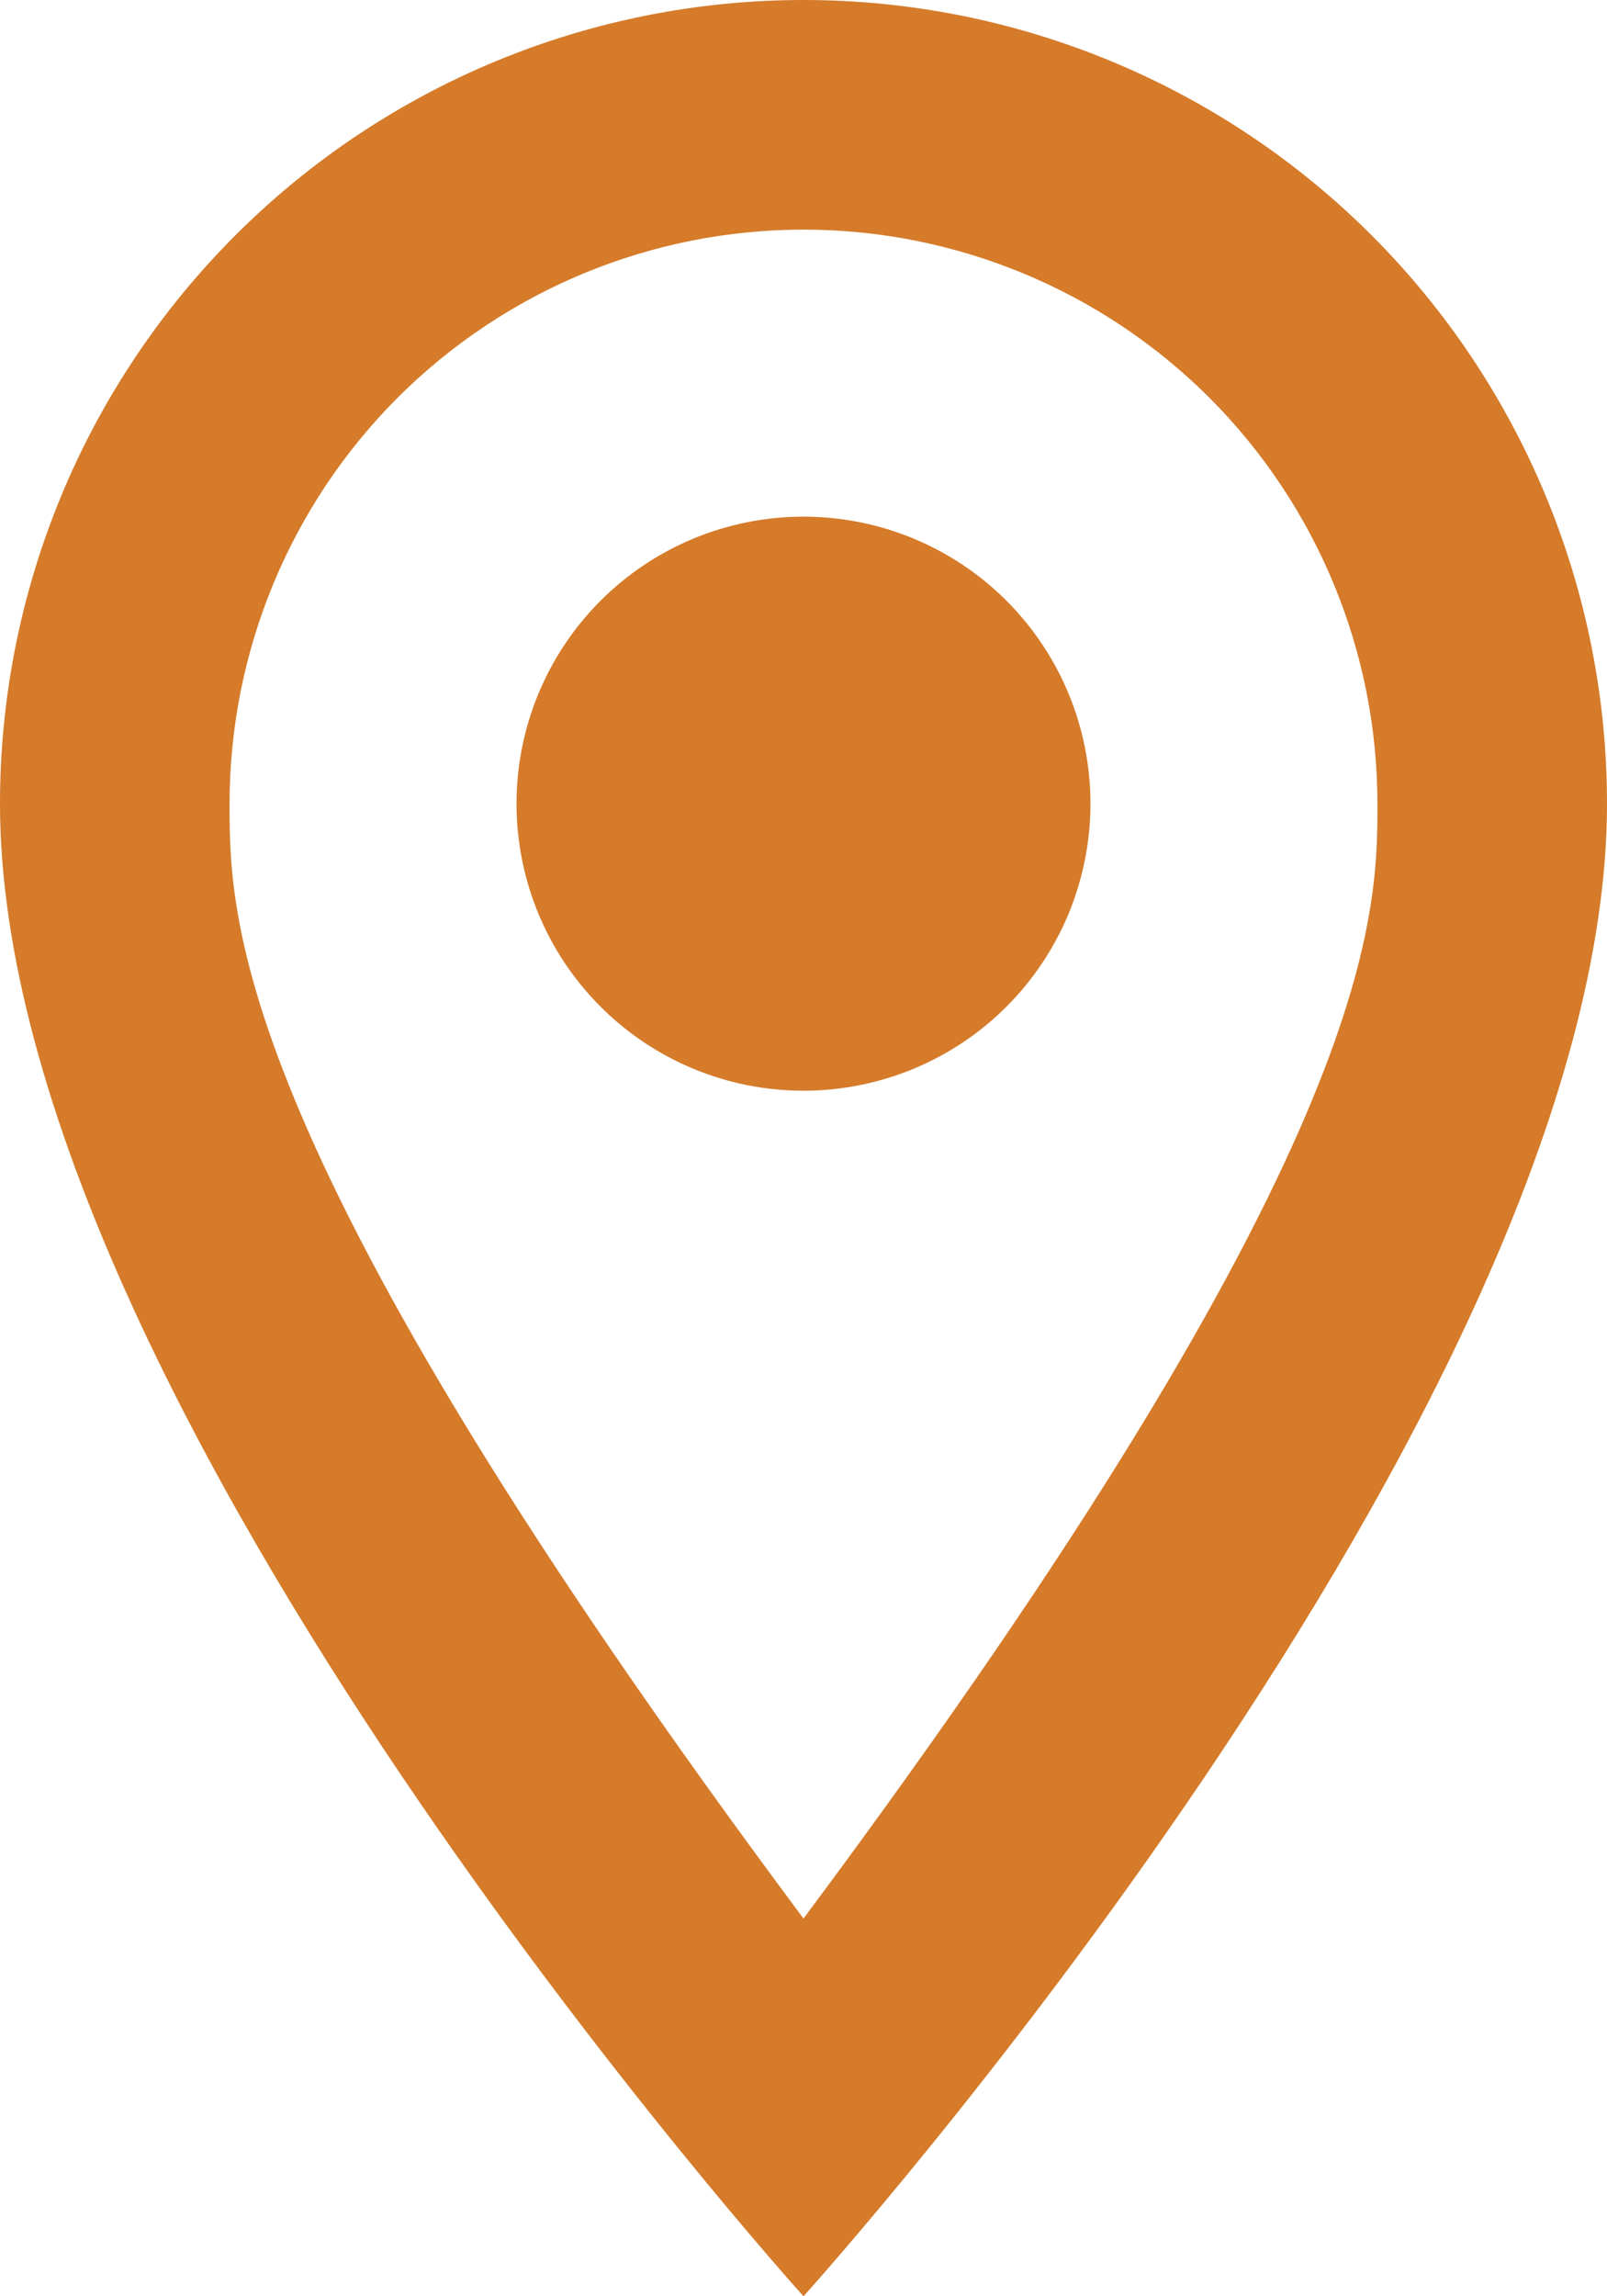 <svg width="14" height="20" viewBox="0 0 14 20" fill="none" xmlns="http://www.w3.org/2000/svg">
<path d="M7 4.5C7.663 4.5 8.299 4.763 8.768 5.232C9.237 5.701 9.5 6.337 9.5 7C9.5 7.328 9.435 7.653 9.31 7.957C9.184 8.26 9 8.536 8.768 8.768C8.536 9 8.26 9.184 7.957 9.31C7.653 9.435 7.328 9.5 7 9.5C6.337 9.5 5.701 9.237 5.232 8.768C4.763 8.299 4.5 7.663 4.5 7C4.5 6.337 4.763 5.701 5.232 5.232C5.701 4.763 6.337 4.5 7 4.5ZM7 0C8.857 0 10.637 0.737 11.95 2.05C13.262 3.363 14 5.143 14 7C14 12.25 7 20 7 20C7 20 0 12.25 0 7C0 5.143 0.737 3.363 2.05 2.05C3.363 0.737 5.143 0 7 0ZM7 2C5.674 2 4.402 2.527 3.464 3.464C2.527 4.402 2 5.674 2 7C2 8 2 10 7 16.71C12 10 12 8 12 7C12 5.674 11.473 4.402 10.536 3.464C9.598 2.527 8.326 2 7 2Z" fill="#D57B2A"/>
</svg>
